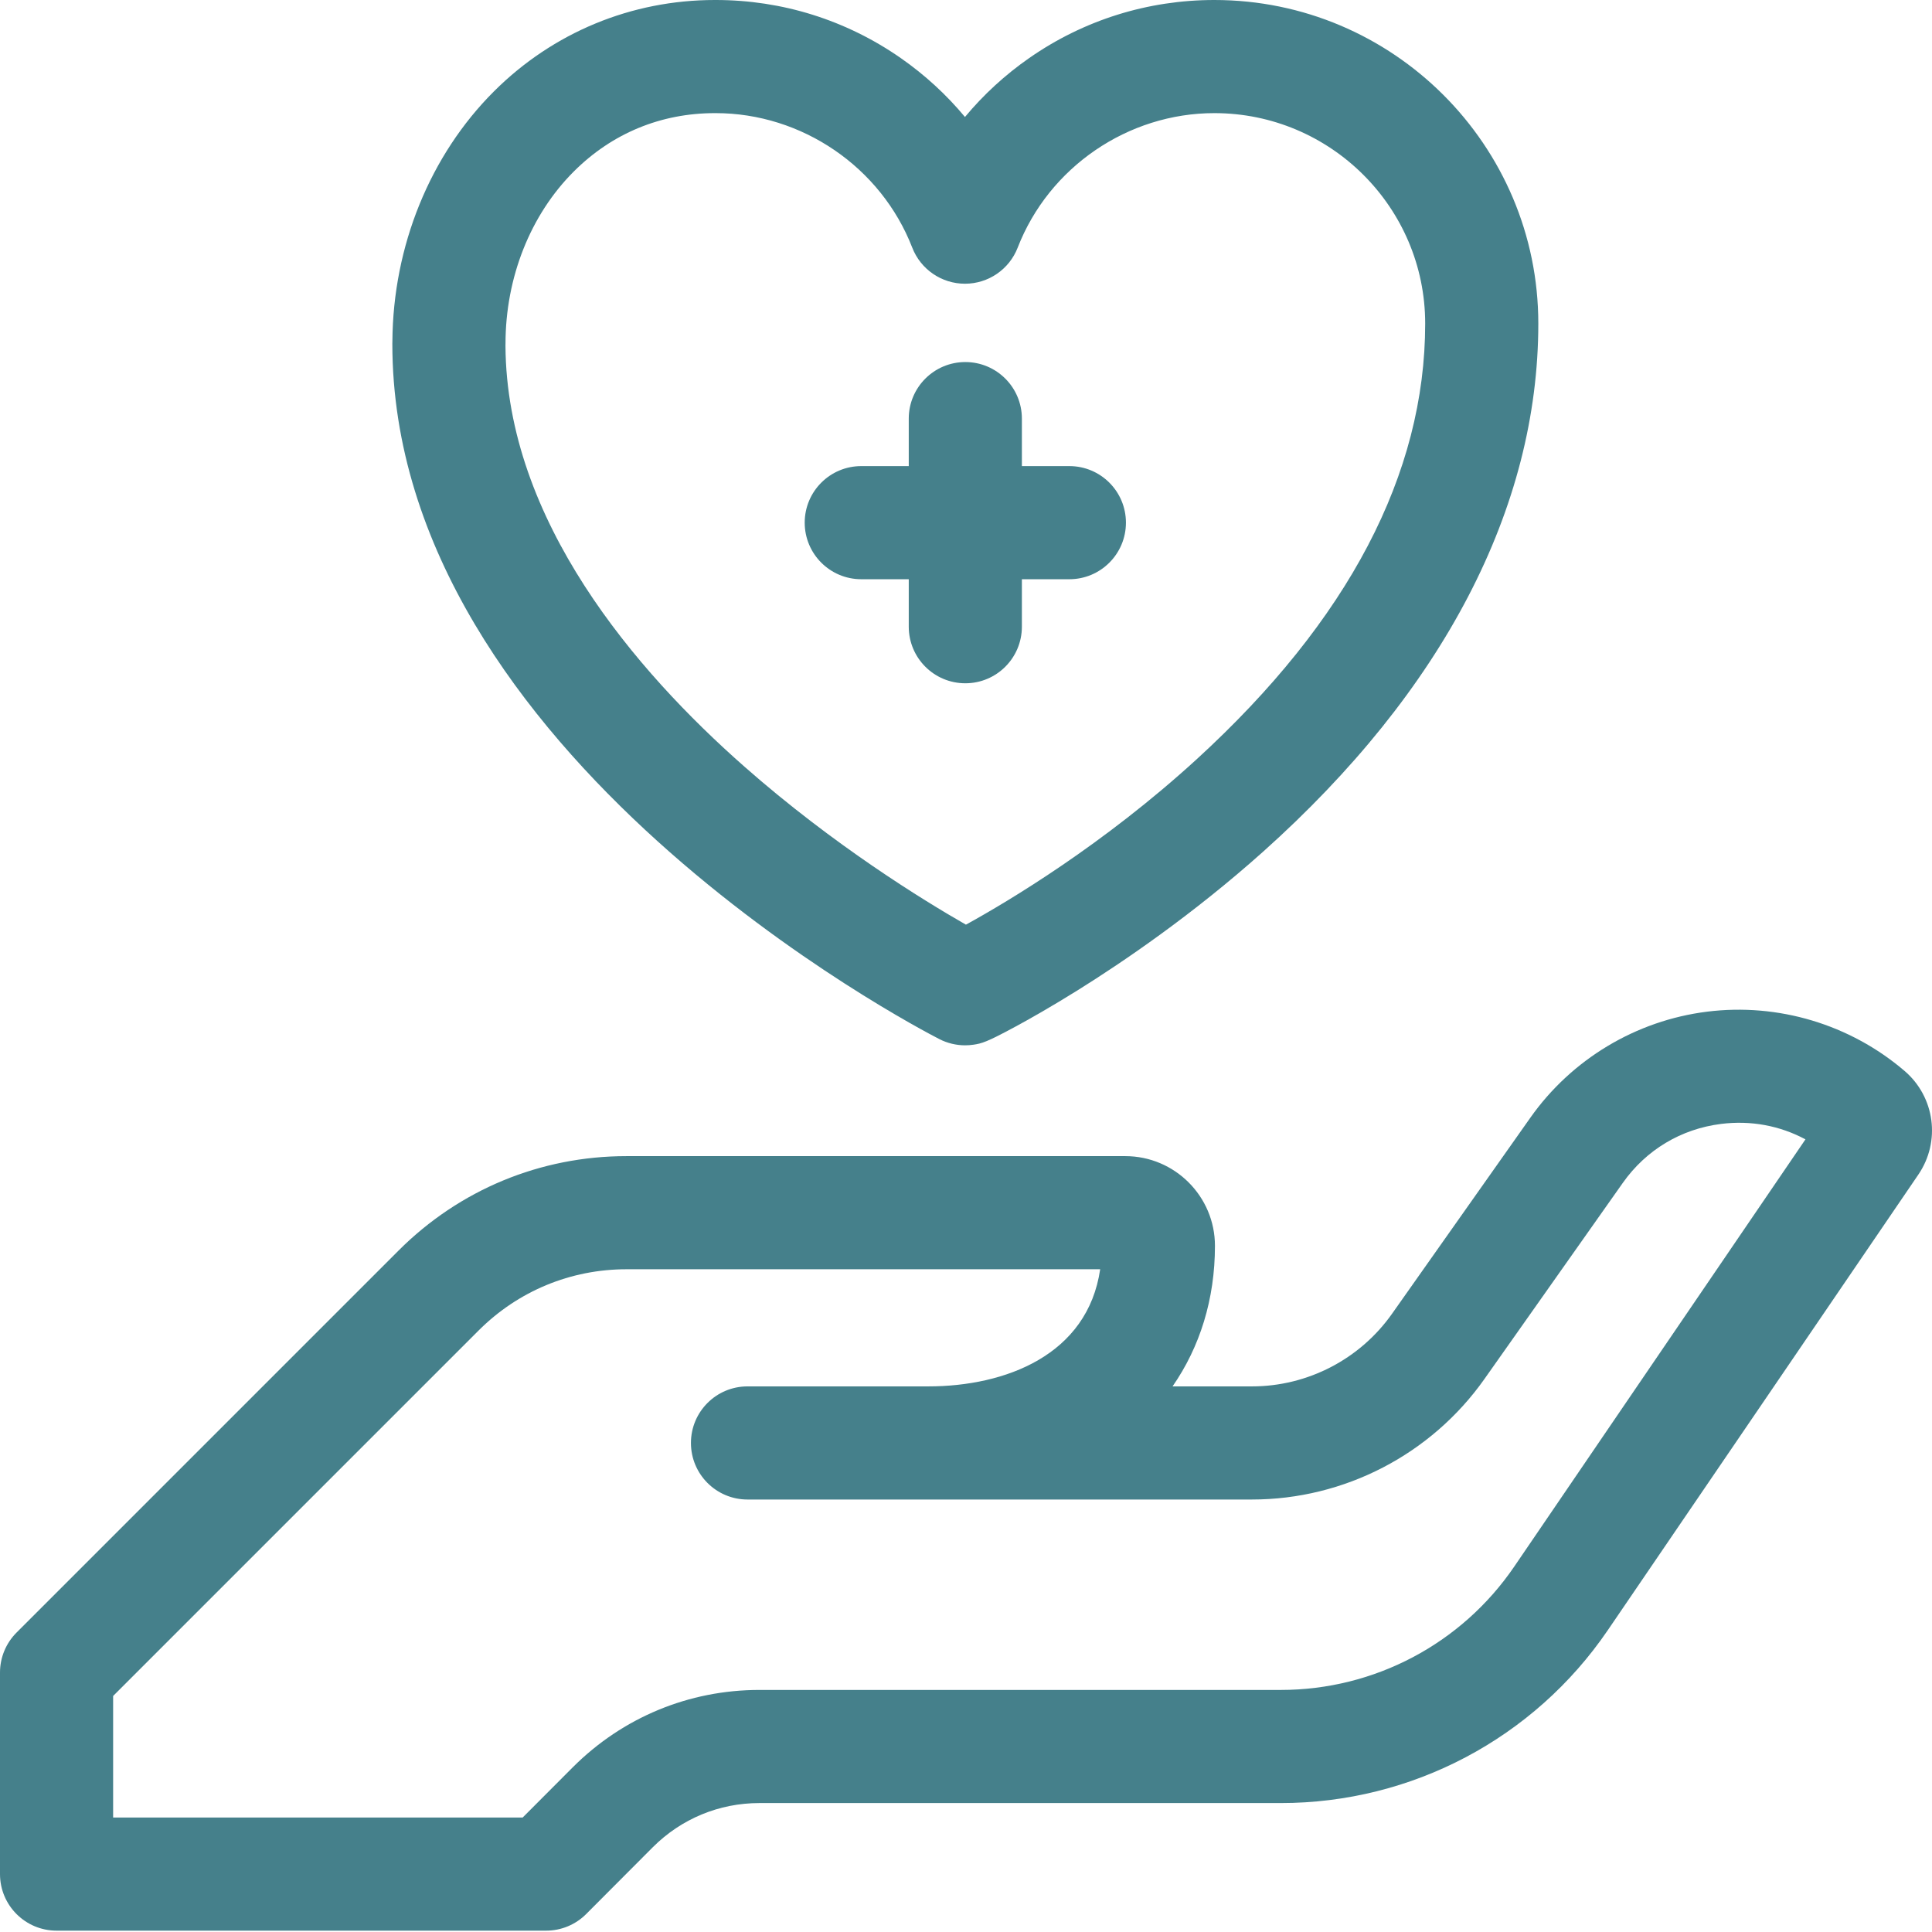 <svg xmlns="http://www.w3.org/2000/svg" width="146" height="146" viewBox="0 0 146 146" fill="none"><path d="M143.923 80.927C139.811 77.41 134.373 75.78 129.005 76.451C123.635 77.122 118.767 80.043 115.648 84.464L105.193 99.282C102.768 102.718 98.811 104.769 94.605 104.769H88.609C90.667 101.803 91.813 98.193 91.813 94.145C91.813 90.409 88.773 87.368 85.037 87.368H47.346C40.839 87.368 34.721 89.903 30.119 94.504L1.252 123.371C0.45 124.173 0 125.26 0 126.394V141.623C0 143.984 1.914 145.898 4.274 145.898H41.271C42.407 145.898 43.496 145.446 44.298 144.642L49.336 139.59C51.487 137.44 54.346 136.256 57.386 136.256H96.79C106.686 136.256 115.923 131.374 121.497 123.197L144.968 88.764C146.674 86.262 146.224 82.893 143.923 80.927ZM114.433 118.382C110.452 124.222 103.857 127.708 96.79 127.708H57.386C52.063 127.708 47.058 129.781 43.288 133.549L39.498 137.349H8.549V128.164L36.164 100.549C39.151 97.562 43.122 95.917 47.346 95.917H83.14C82.19 102.404 75.98 104.769 70.138 104.769H56.488C54.127 104.769 52.214 106.683 52.214 109.043C52.214 111.404 54.127 113.318 56.488 113.318H94.605C101.585 113.318 108.154 109.913 112.178 104.21L122.633 89.392C124.395 86.896 127.034 85.312 130.066 84.933C132.309 84.653 134.506 85.064 136.437 86.101L114.433 118.382Z" fill="#45808B"></path><path d="M70.988 78.525C71.594 78.835 72.261 78.994 72.935 78.994C73.145 78.994 73.357 78.978 73.567 78.947C74.187 78.855 74.554 78.763 76.749 77.575C77.769 77.023 79.411 76.098 81.446 74.829C84.915 72.665 90.158 69.094 95.436 64.376C109.051 52.203 116.249 38.397 116.249 24.45C116.249 10.968 105.267 0 91.769 0C86.734 0 81.897 1.516 77.779 4.385C75.95 5.659 74.321 7.157 72.922 8.84C71.523 7.157 69.893 5.659 68.065 4.385C63.947 1.517 59.11 0 54.086 0H54.022C47.72 0 41.795 2.449 37.332 6.901C32.493 11.726 29.7 18.602 29.653 25.789C29.65 25.85 29.649 25.912 29.649 25.974C29.649 57.015 69.3 77.662 70.988 78.525ZM38.201 25.974C38.201 20.974 40.084 16.229 43.368 12.954C46.258 10.072 49.94 8.549 54.031 8.549H54.075C60.607 8.549 66.579 12.633 68.937 18.712C69.575 20.357 71.158 21.441 72.922 21.441C74.686 21.441 76.269 20.357 76.907 18.712C79.264 12.633 85.237 8.549 91.769 8.549C100.553 8.549 107.7 15.682 107.7 24.45C107.7 35.809 101.898 46.879 90.456 57.354C83.383 63.828 76.199 68.113 72.995 69.876C69.801 68.051 63.015 63.887 56.254 57.933C48.049 50.709 38.275 39.338 38.198 26.133C38.2 26.08 38.201 26.027 38.201 25.974Z" fill="#45808B"></path><path d="M65.085 43.772H68.674V47.36C68.674 49.721 70.588 51.635 72.949 51.635C75.309 51.635 77.223 49.721 77.223 47.36V43.772H80.812C83.172 43.772 85.086 41.858 85.086 39.497C85.086 37.137 83.172 35.223 80.812 35.223H77.223V31.634C77.223 29.274 75.309 27.36 72.949 27.36C70.588 27.36 68.674 29.274 68.674 31.634V35.223H65.085C62.725 35.223 60.811 37.137 60.811 39.497C60.811 41.858 62.725 43.772 65.085 43.772Z" fill="#45808B"></path></svg>